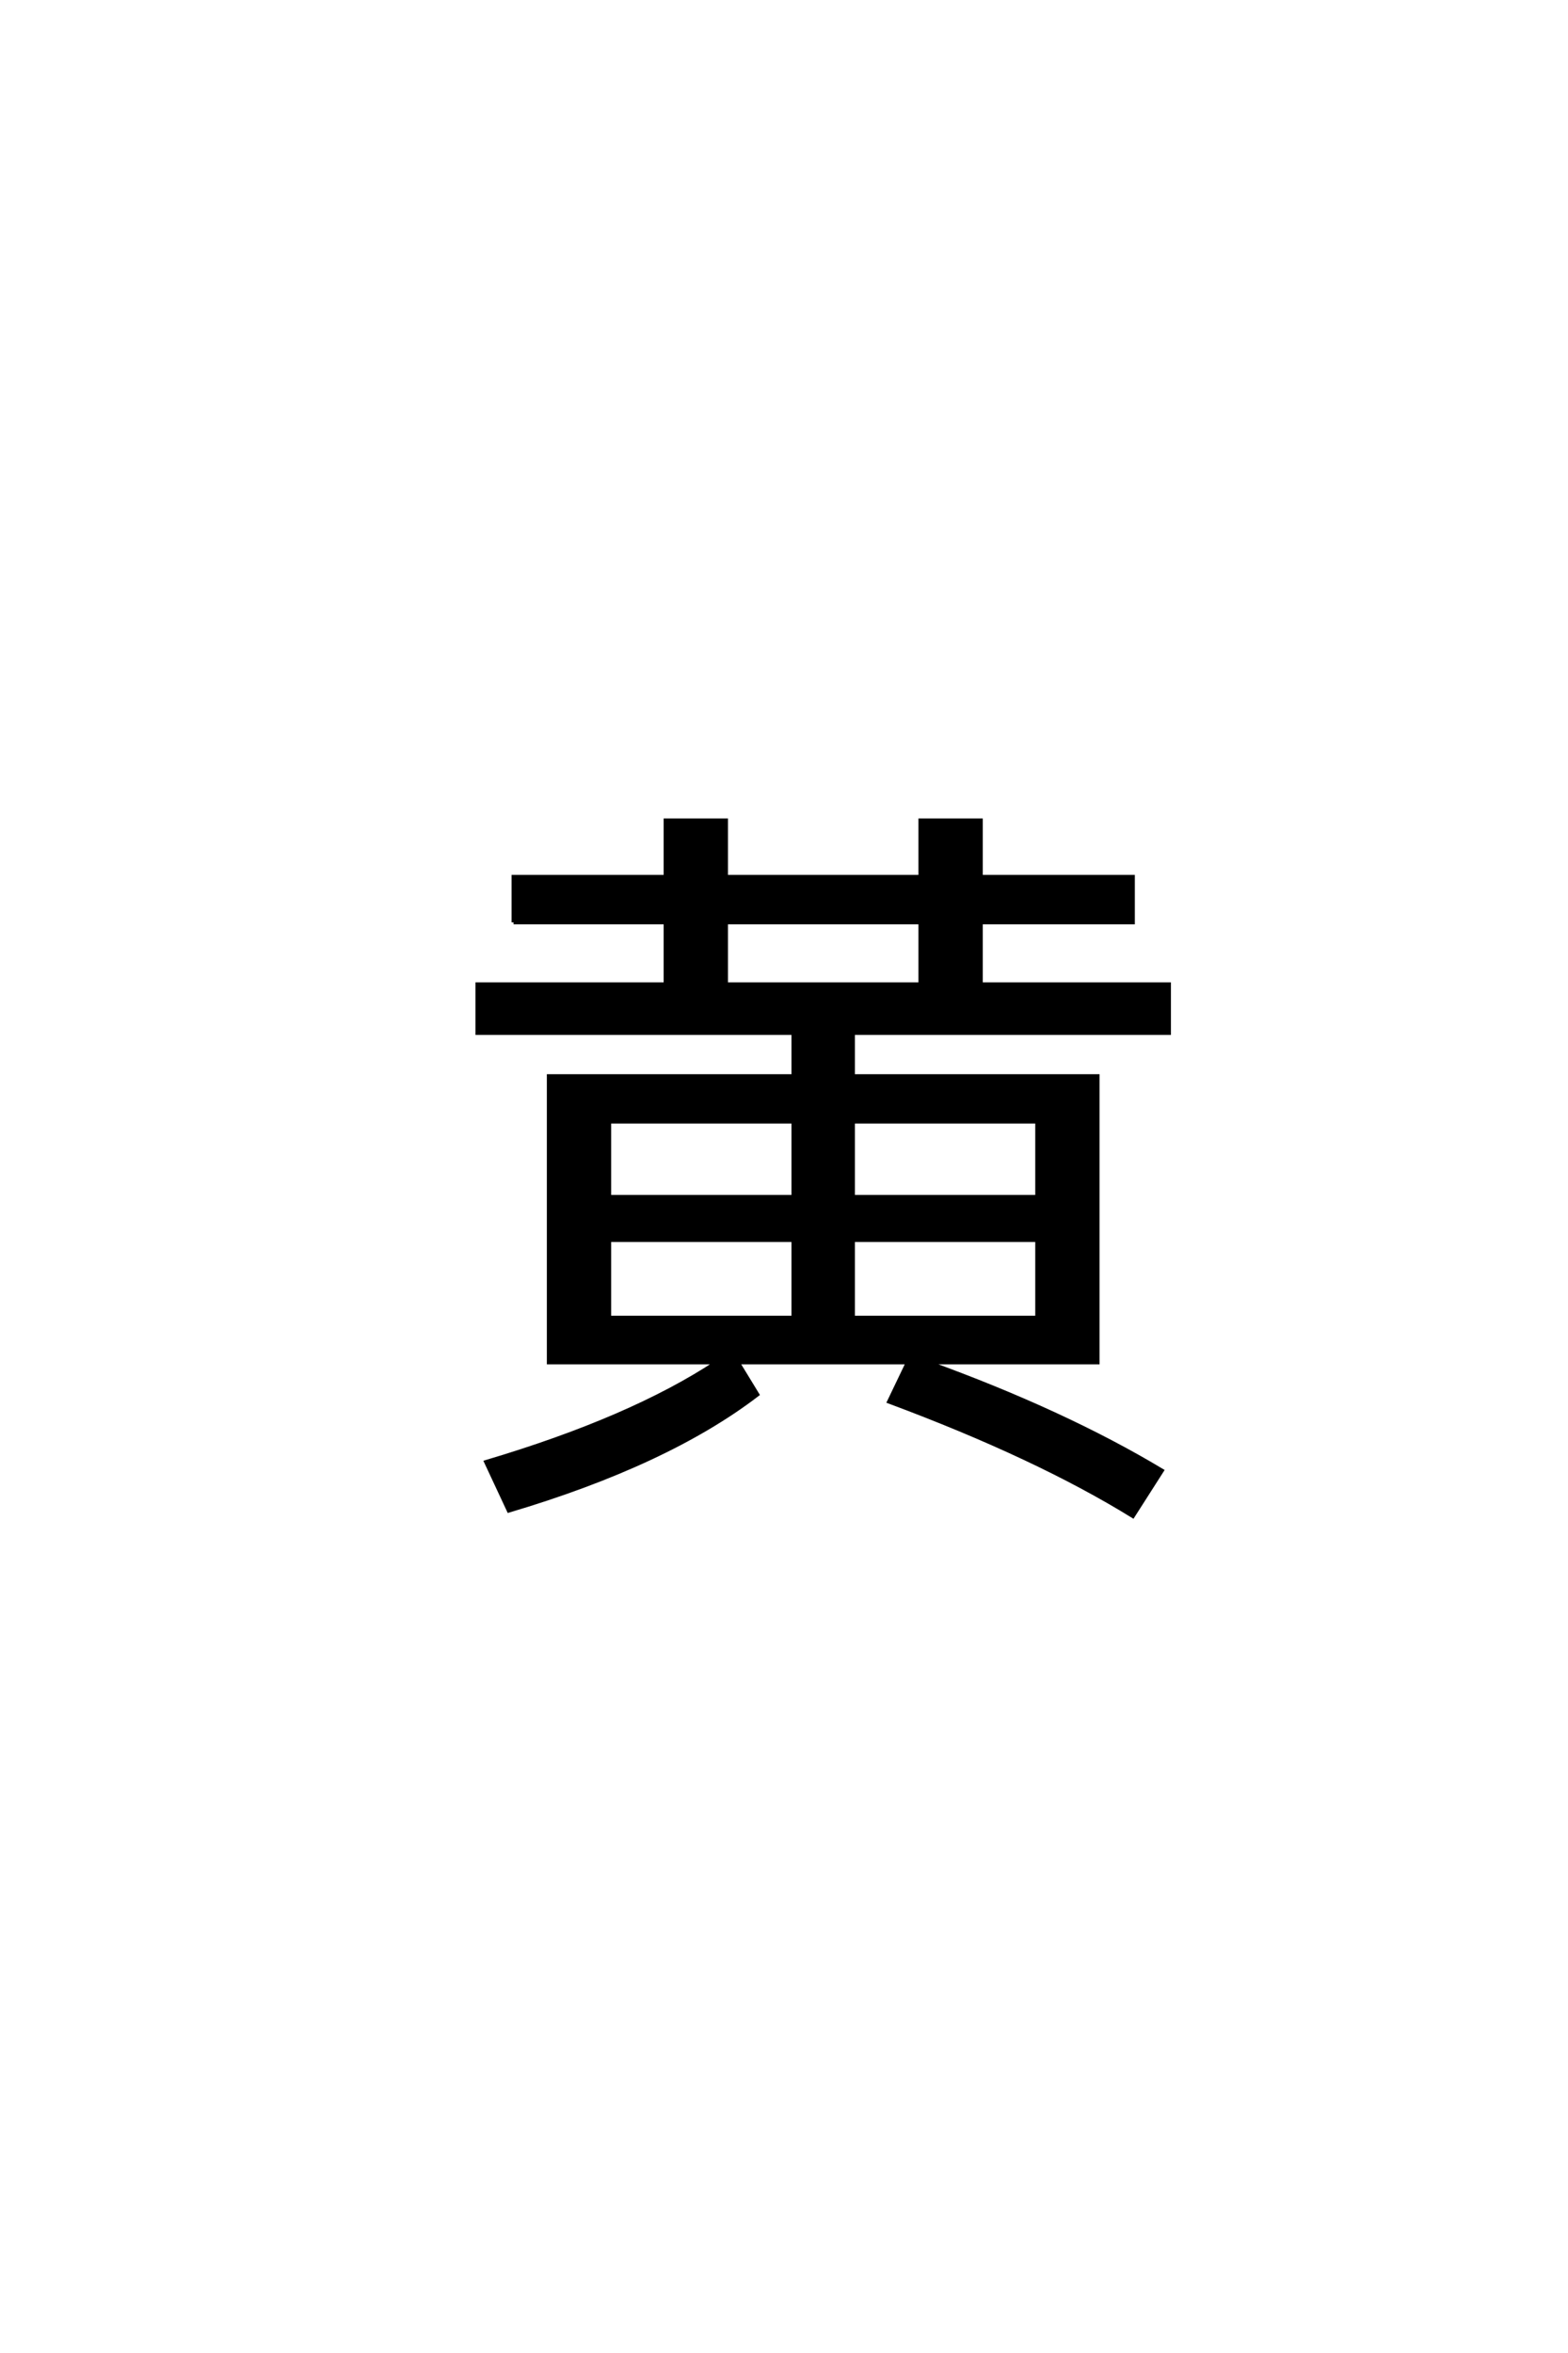 <?xml version='1.0' encoding='UTF-8'?>
<!DOCTYPE svg PUBLIC "-//W3C//DTD SVG 1.0//EN"
    "http://www.w3.org/TR/2001/REC-SVG-20010904/DTD/svg10.dtd">

<svg xmlns='http://www.w3.org/2000/svg' version='1.0'
     width='40.0' height='60.0'>

 <g transform='scale(0.1 -0.1) translate(110.0 -370.0)'>
  <path d='M107.594 64.797
L154.594 64.797
L154.594 84
L107.594 84
L107.594 64.797
L107.594 64.797
M107.594 53.797
L107.594 34
L154.594 34
L154.594 53.797
L107.594 53.797
L107.594 53.797
M92.406 84
L45.406 84
L45.406 64.797
L92.406 64.797
L92.406 84
L92.406 84
M45.406 34
L92.406 34
L92.406 53.797
L45.406 53.797
L45.406 34
L45.406 34
M75.203 134.797
L75.203 119
L124.797 119
L124.797 134.797
L75.203 134.797
L75.203 134.797
M21 134.797
L21 146.406
L59.797 146.406
L59.797 160.797
L75.203 160.797
L75.203 146.406
L124.797 146.406
L124.797 160.797
L140.203 160.797
L140.203 146.406
L179 146.406
L179 134.797
L140.203 134.797
L140.203 119
L188.203 119
L188.203 106.594
L107.594 106.594
L107.594 95.594
L170 95.594
L170 22.594
L126.594 22.594
Q161.406 10 186.406 -5
L179 -16.594
Q154.406 -1.406 116.797 12.594
L121.594 22.594
L78.203 22.594
L83.203 14.406
Q60.203 -3.203 19.797 -15.203
L14 -2.797
Q51 8.203 72.797 22.594
L45.406 22.594
L30 22.594
L30 95.594
L92.406 95.594
L92.406 106.594
L11.797 106.594
L11.797 119
L59.797 119
L59.797 134.797
L21 134.797
'
        style='fill: #000000; stroke: #000000'/>

 </g>
</svg>
